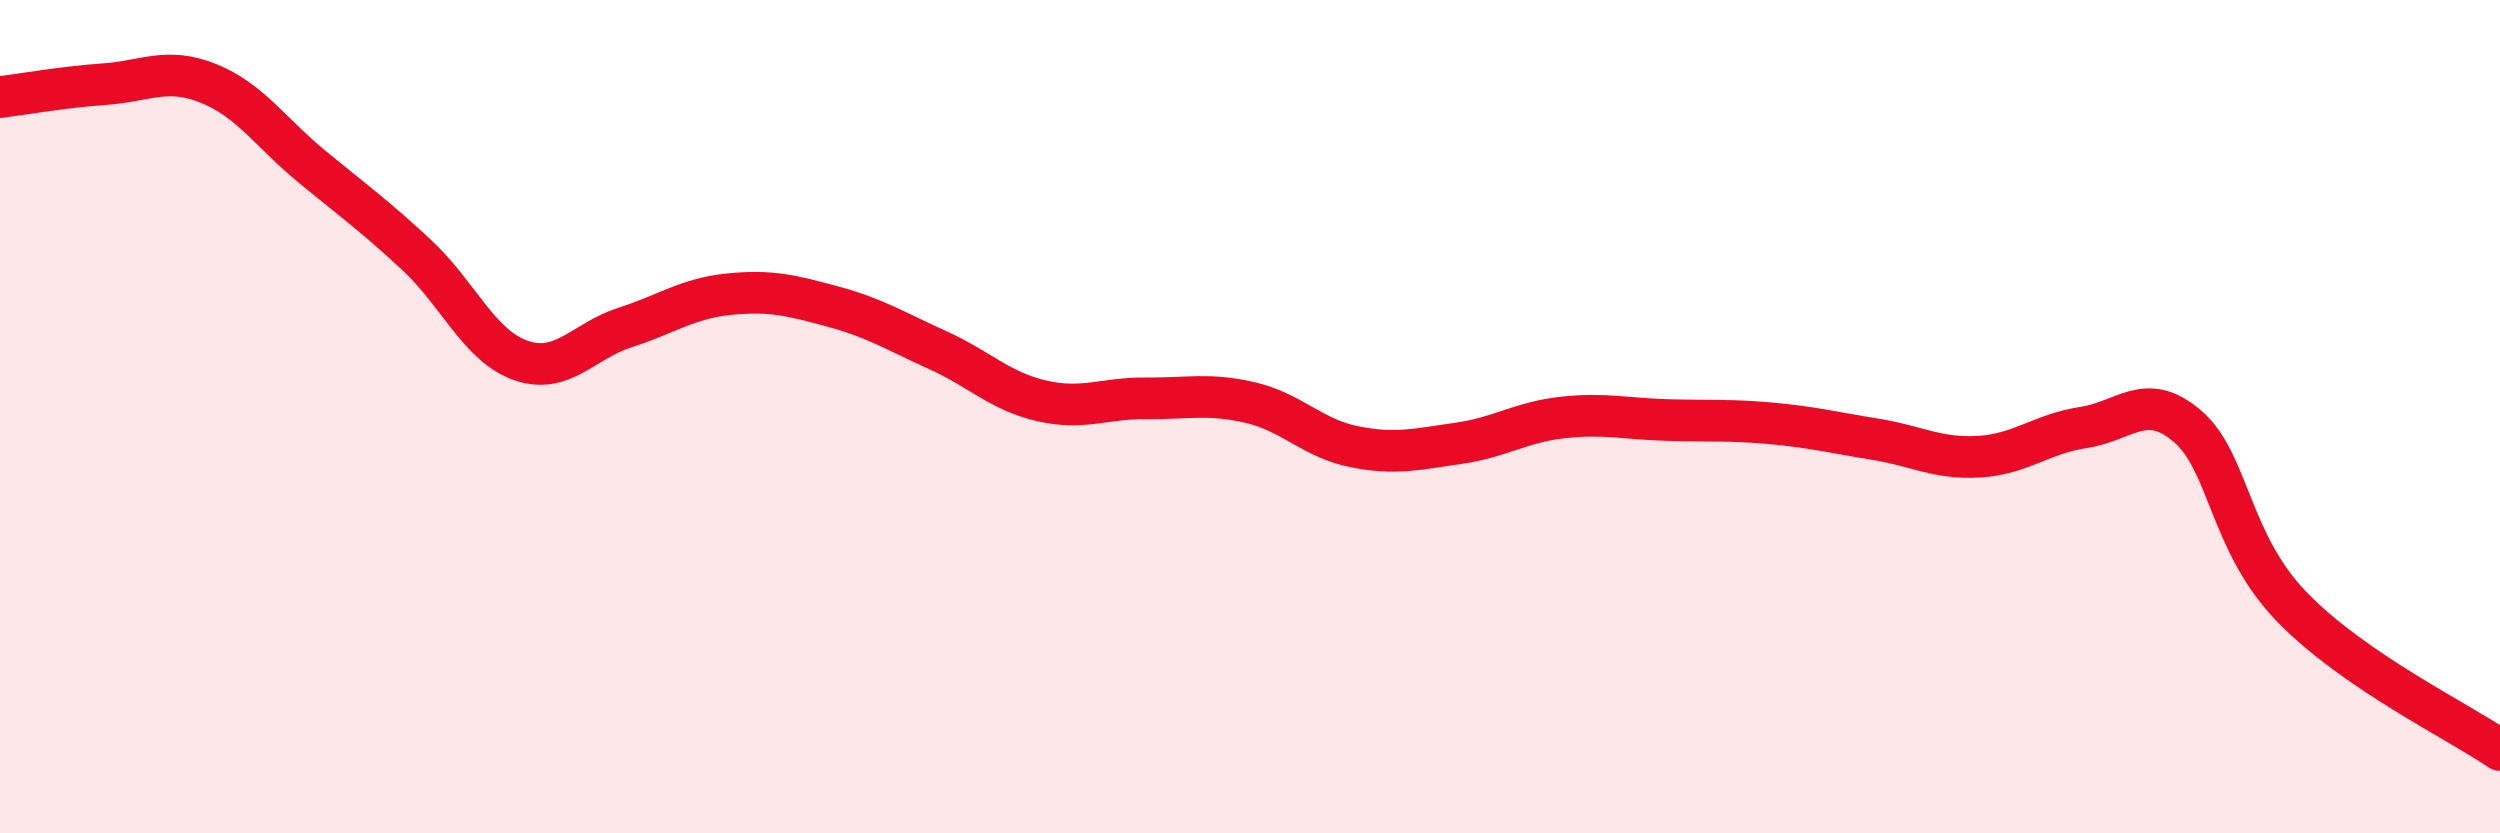 
    <svg width="60" height="20" viewBox="0 0 60 20" xmlns="http://www.w3.org/2000/svg">
      <path
        d="M 0,2.33 C 0.5,2.27 1.5,2.09 2.5,2.02 C 3.5,1.95 4,1.6 5,2 C 6,2.4 6.5,3.19 7.5,4.01 C 8.5,4.83 9,5.19 10,6.12 C 11,7.05 11.5,8.3 12.5,8.65 C 13.5,9 14,8.18 15,7.86 C 16,7.54 16.5,7.16 17.5,7.06 C 18.5,6.96 19,7.09 20,7.36 C 21,7.63 21.5,7.95 22.5,8.4 C 23.5,8.85 24,9.39 25,9.62 C 26,9.85 26.5,9.55 27.5,9.56 C 28.5,9.57 29,9.43 30,9.66 C 31,9.89 31.5,10.52 32.5,10.72 C 33.5,10.92 34,10.78 35,10.64 C 36,10.5 36.5,10.13 37.5,10.02 C 38.5,9.91 39,10.05 40,10.08 C 41,10.11 41.5,10.07 42.5,10.16 C 43.5,10.25 44,10.38 45,10.54 C 46,10.7 46.5,11.02 47.5,10.96 C 48.5,10.9 49,10.41 50,10.26 C 51,10.11 51.5,9.37 52.5,10.23 C 53.5,11.09 53.5,13.01 55,14.56 C 56.5,16.11 59,17.31 60,18L60 20L0 20Z"
        fill="#EB0A25"
        opacity="0.1"
        stroke-linecap="round"
        stroke-linejoin="round"
      />
      <path
        d="M 0,2.33 C 0.5,2.27 1.5,2.09 2.5,2.02 C 3.5,1.95 4,1.6 5,2 C 6,2.4 6.5,3.19 7.5,4.01 C 8.5,4.83 9,5.19 10,6.12 C 11,7.05 11.5,8.3 12.5,8.65 C 13.5,9 14,8.18 15,7.86 C 16,7.54 16.5,7.16 17.5,7.06 C 18.5,6.96 19,7.09 20,7.36 C 21,7.63 21.5,7.95 22.5,8.4 C 23.5,8.85 24,9.39 25,9.62 C 26,9.85 26.5,9.55 27.5,9.56 C 28.5,9.57 29,9.43 30,9.66 C 31,9.89 31.5,10.52 32.5,10.72 C 33.5,10.92 34,10.78 35,10.64 C 36,10.5 36.5,10.13 37.5,10.02 C 38.5,9.91 39,10.05 40,10.08 C 41,10.11 41.5,10.07 42.5,10.16 C 43.5,10.25 44,10.38 45,10.54 C 46,10.7 46.5,11.02 47.5,10.96 C 48.5,10.9 49,10.41 50,10.26 C 51,10.11 51.5,9.37 52.5,10.23 C 53.5,11.09 53.5,13.01 55,14.56 C 56.5,16.11 59,17.31 60,18"
        stroke="#EB0A25"
        stroke-width="1"
        fill="none"
        stroke-linecap="round"
        stroke-linejoin="round"
      />
    </svg>
  